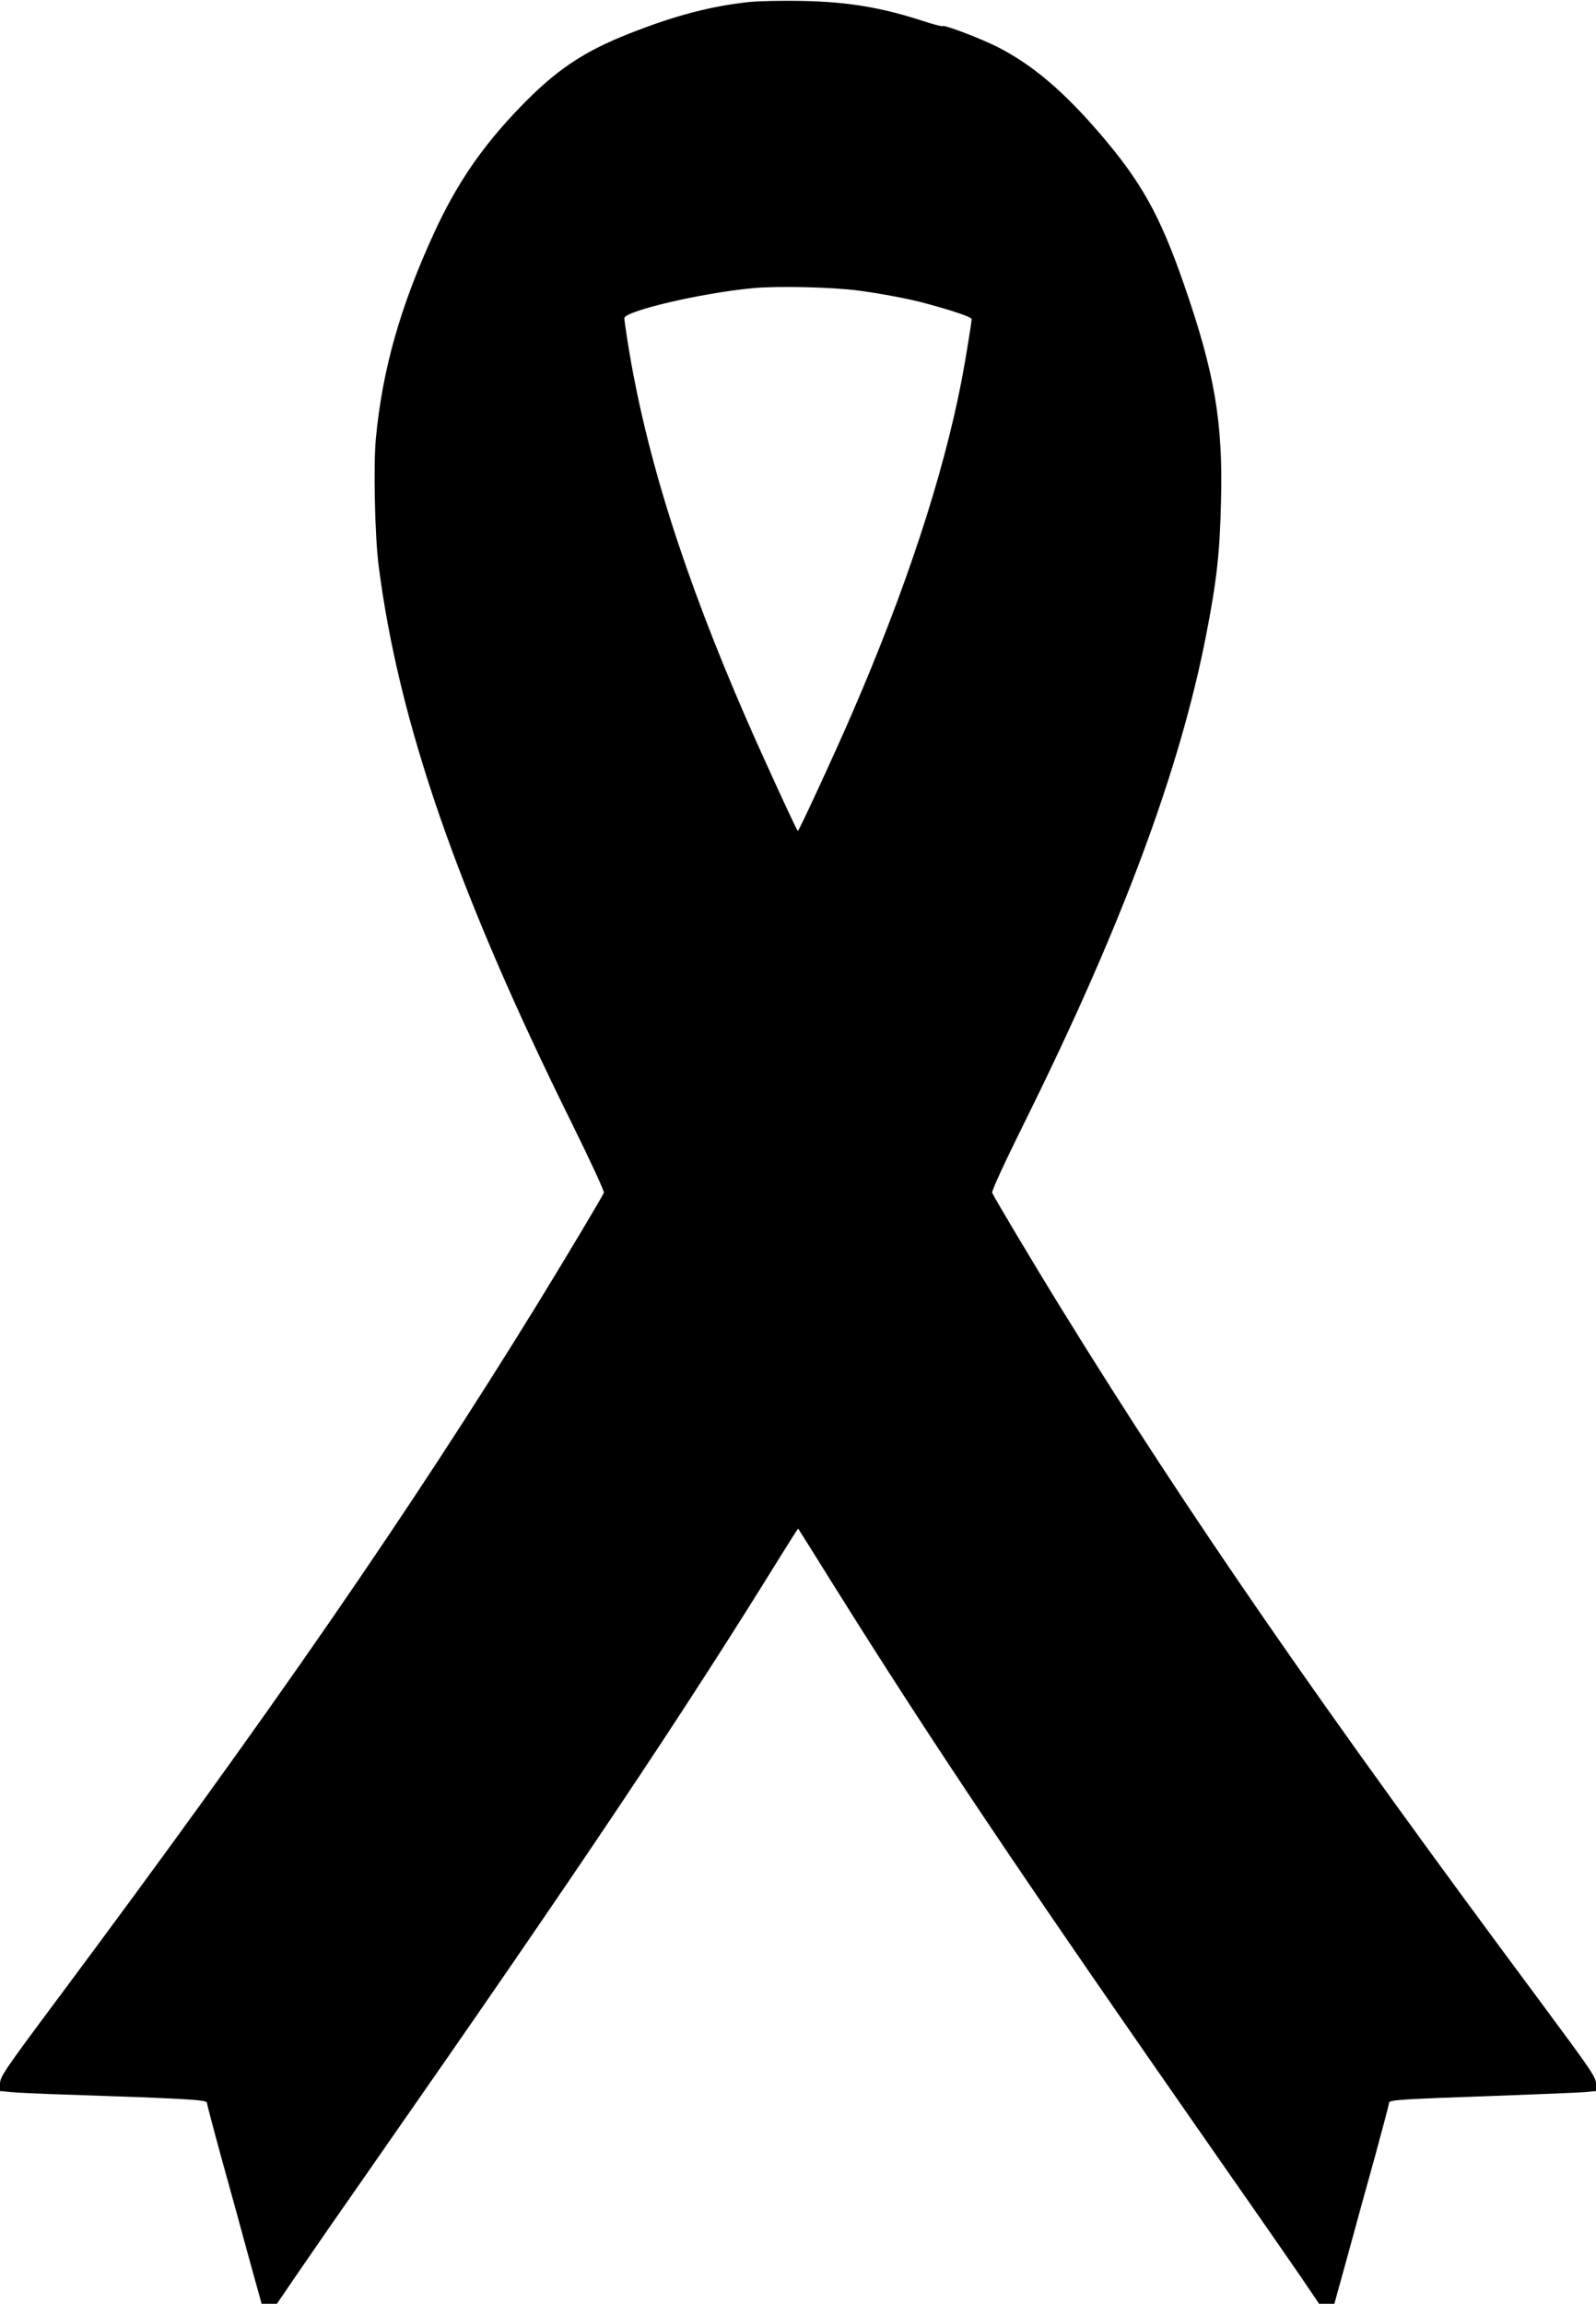  <svg version="1.0" xmlns="http://www.w3.org/2000/svg"
 width="887pt" height="1280pt" viewBox="0 0 887 1280"
 preserveAspectRatio="xMidYMid meet"><g transform="translate(0,1280) scale(0.1,-0.1)"
fill="#000000" stroke="none">
<path d="M4165 12789 c-216 -23 -416 -76 -669 -176 -256 -101 -407 -203 -606
-409 -212 -220 -352 -425 -478 -699 -188 -410 -286 -755 -323 -1140 -14 -147
-6 -541 15 -705 111 -872 438 -1816 1073 -3099 105 -213 182 -379 179 -388
-10 -24 -196 -336 -369 -618 -704 -1144 -1478 -2266 -2666 -3860 -299 -401
-320 -433 -321 -472 l0 -41 62 -6 c35 -3 135 -8 223 -11 753 -25 865 -31 865
-48 0 -7 35 -140 78 -297 44 -157 112 -405 152 -553 l74 -267 42 0 43 0 118
173 c64 94 263 381 442 637 1115 1598 1694 2462 2241 3347 52 84 95 151 96
150 1 -1 85 -135 186 -297 563 -900 1032 -1599 2159 -3215 185 -264 384 -551
443 -637 l107 -158 43 0 42 0 74 268 c40 147 108 395 152 552 43 157 78 290
78 297 0 16 70 20 585 38 242 9 468 18 503 21 l62 6 0 40 c0 37 -24 72 -317
467 -1209 1626 -1955 2706 -2655 3841 -163 264 -374 619 -384 643 -3 10 66
161 179 389 540 1089 864 1957 1011 2713 58 298 76 457 82 745 11 437 -36 711
-206 1200 -134 386 -237 570 -469 840 -203 236 -375 381 -567 479 -91 46 -292
123 -304 116 -5 -3 -50 9 -100 25 -240 79 -427 110 -690 115 -107 2 -235 -1
-285 -6z m610 -1604 c128 -17 285 -47 375 -72 154 -42 250 -75 250 -86 0 -18
-38 -250 -56 -342 -104 -536 -311 -1162 -609 -1850 -95 -220 -297 -657 -301
-652 -9 8 -201 427 -286 622 -348 800 -558 1463 -658 2085 -11 69 -20 133 -20
142 0 40 432 141 715 167 136 13 444 6 590 -14z"/>
</g>
</svg>
